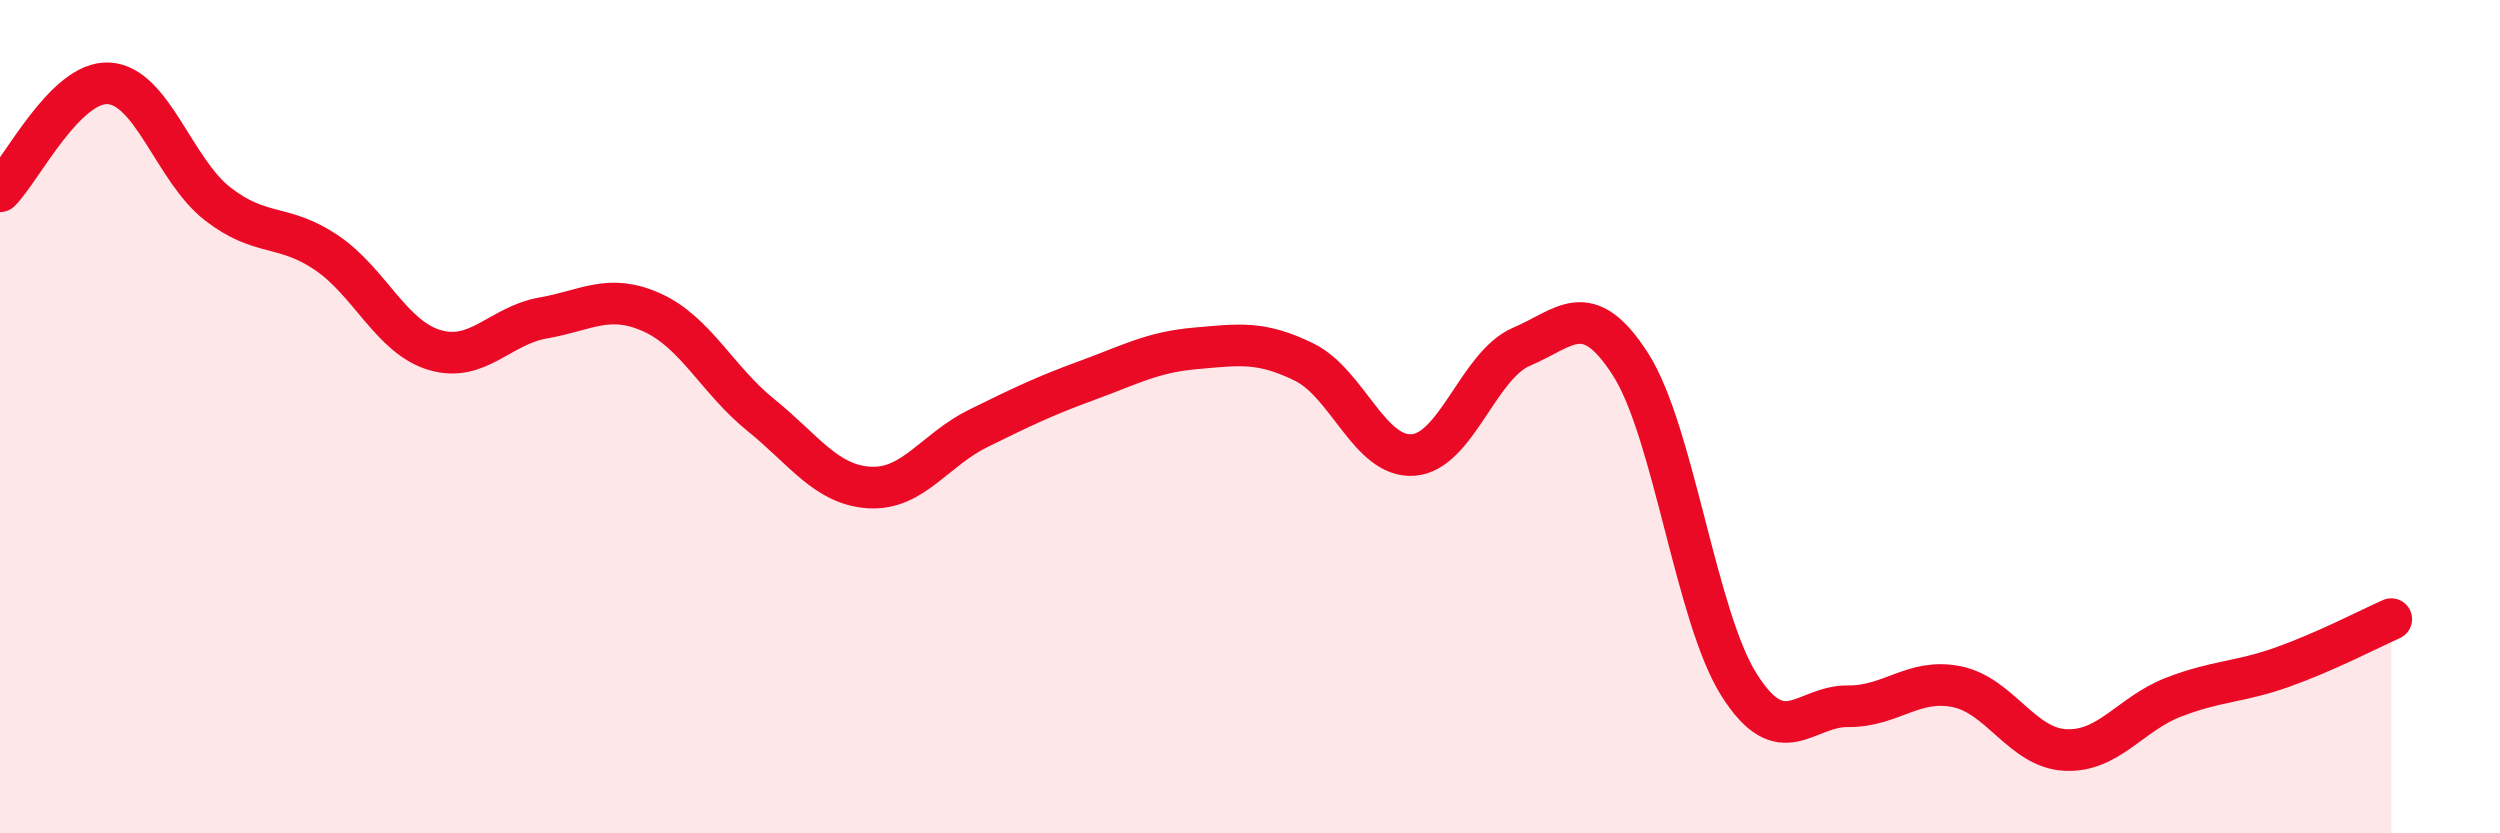 
    <svg width="60" height="20" viewBox="0 0 60 20" xmlns="http://www.w3.org/2000/svg">
      <path
        d="M 0,4.59 C 0.52,4.07 1.57,1.94 2.61,2 C 3.65,2.06 4.18,4.08 5.22,4.89 C 6.26,5.7 6.79,5.36 7.83,6.06 C 8.87,6.76 9.39,8.09 10.43,8.4 C 11.47,8.71 12,7.81 13.04,7.63 C 14.08,7.45 14.61,7.03 15.65,7.5 C 16.69,7.97 17.22,9.12 18.26,9.96 C 19.3,10.8 19.83,11.64 20.87,11.7 C 21.91,11.76 22.44,10.79 23.48,10.28 C 24.52,9.77 25.05,9.51 26.09,9.13 C 27.13,8.75 27.66,8.45 28.7,8.36 C 29.74,8.27 30.26,8.18 31.3,8.69 C 32.34,9.2 32.87,10.99 33.91,10.92 C 34.95,10.85 35.48,8.76 36.52,8.32 C 37.56,7.88 38.09,7.12 39.13,8.74 C 40.17,10.36 40.7,14.8 41.74,16.44 C 42.78,18.08 43.31,16.94 44.35,16.95 C 45.39,16.96 45.92,16.27 46.96,16.48 C 48,16.69 48.53,17.95 49.57,18 C 50.61,18.05 51.13,17.13 52.17,16.73 C 53.21,16.33 53.74,16.38 54.78,16.01 C 55.82,15.64 56.87,15.09 57.39,14.86L57.39 20L0 20Z"
        fill="#EB0A25"
        opacity="0.1"
        stroke-linecap="round"
        stroke-linejoin="round"
      />
      <path
        d="M 0,4.59 C 0.52,4.07 1.57,1.94 2.61,2 C 3.65,2.06 4.18,4.08 5.22,4.89 C 6.26,5.7 6.79,5.36 7.83,6.06 C 8.87,6.76 9.39,8.09 10.43,8.4 C 11.47,8.71 12,7.81 13.04,7.63 C 14.08,7.45 14.61,7.03 15.65,7.5 C 16.69,7.97 17.22,9.12 18.26,9.96 C 19.3,10.8 19.83,11.64 20.87,11.7 C 21.91,11.76 22.44,10.79 23.48,10.28 C 24.52,9.77 25.05,9.51 26.09,9.13 C 27.13,8.75 27.66,8.45 28.7,8.36 C 29.74,8.27 30.26,8.18 31.3,8.69 C 32.34,9.2 32.87,10.99 33.91,10.92 C 34.95,10.85 35.48,8.76 36.52,8.32 C 37.56,7.88 38.09,7.12 39.13,8.74 C 40.17,10.36 40.7,14.8 41.74,16.44 C 42.78,18.08 43.31,16.94 44.35,16.95 C 45.39,16.96 45.92,16.27 46.96,16.48 C 48,16.69 48.53,17.95 49.57,18 C 50.61,18.05 51.13,17.13 52.17,16.73 C 53.21,16.33 53.74,16.38 54.78,16.01 C 55.82,15.64 56.87,15.09 57.39,14.86"
        stroke="#EB0A25"
        stroke-width="1"
        fill="none"
        stroke-linecap="round"
        stroke-linejoin="round"
      />
    </svg>
  